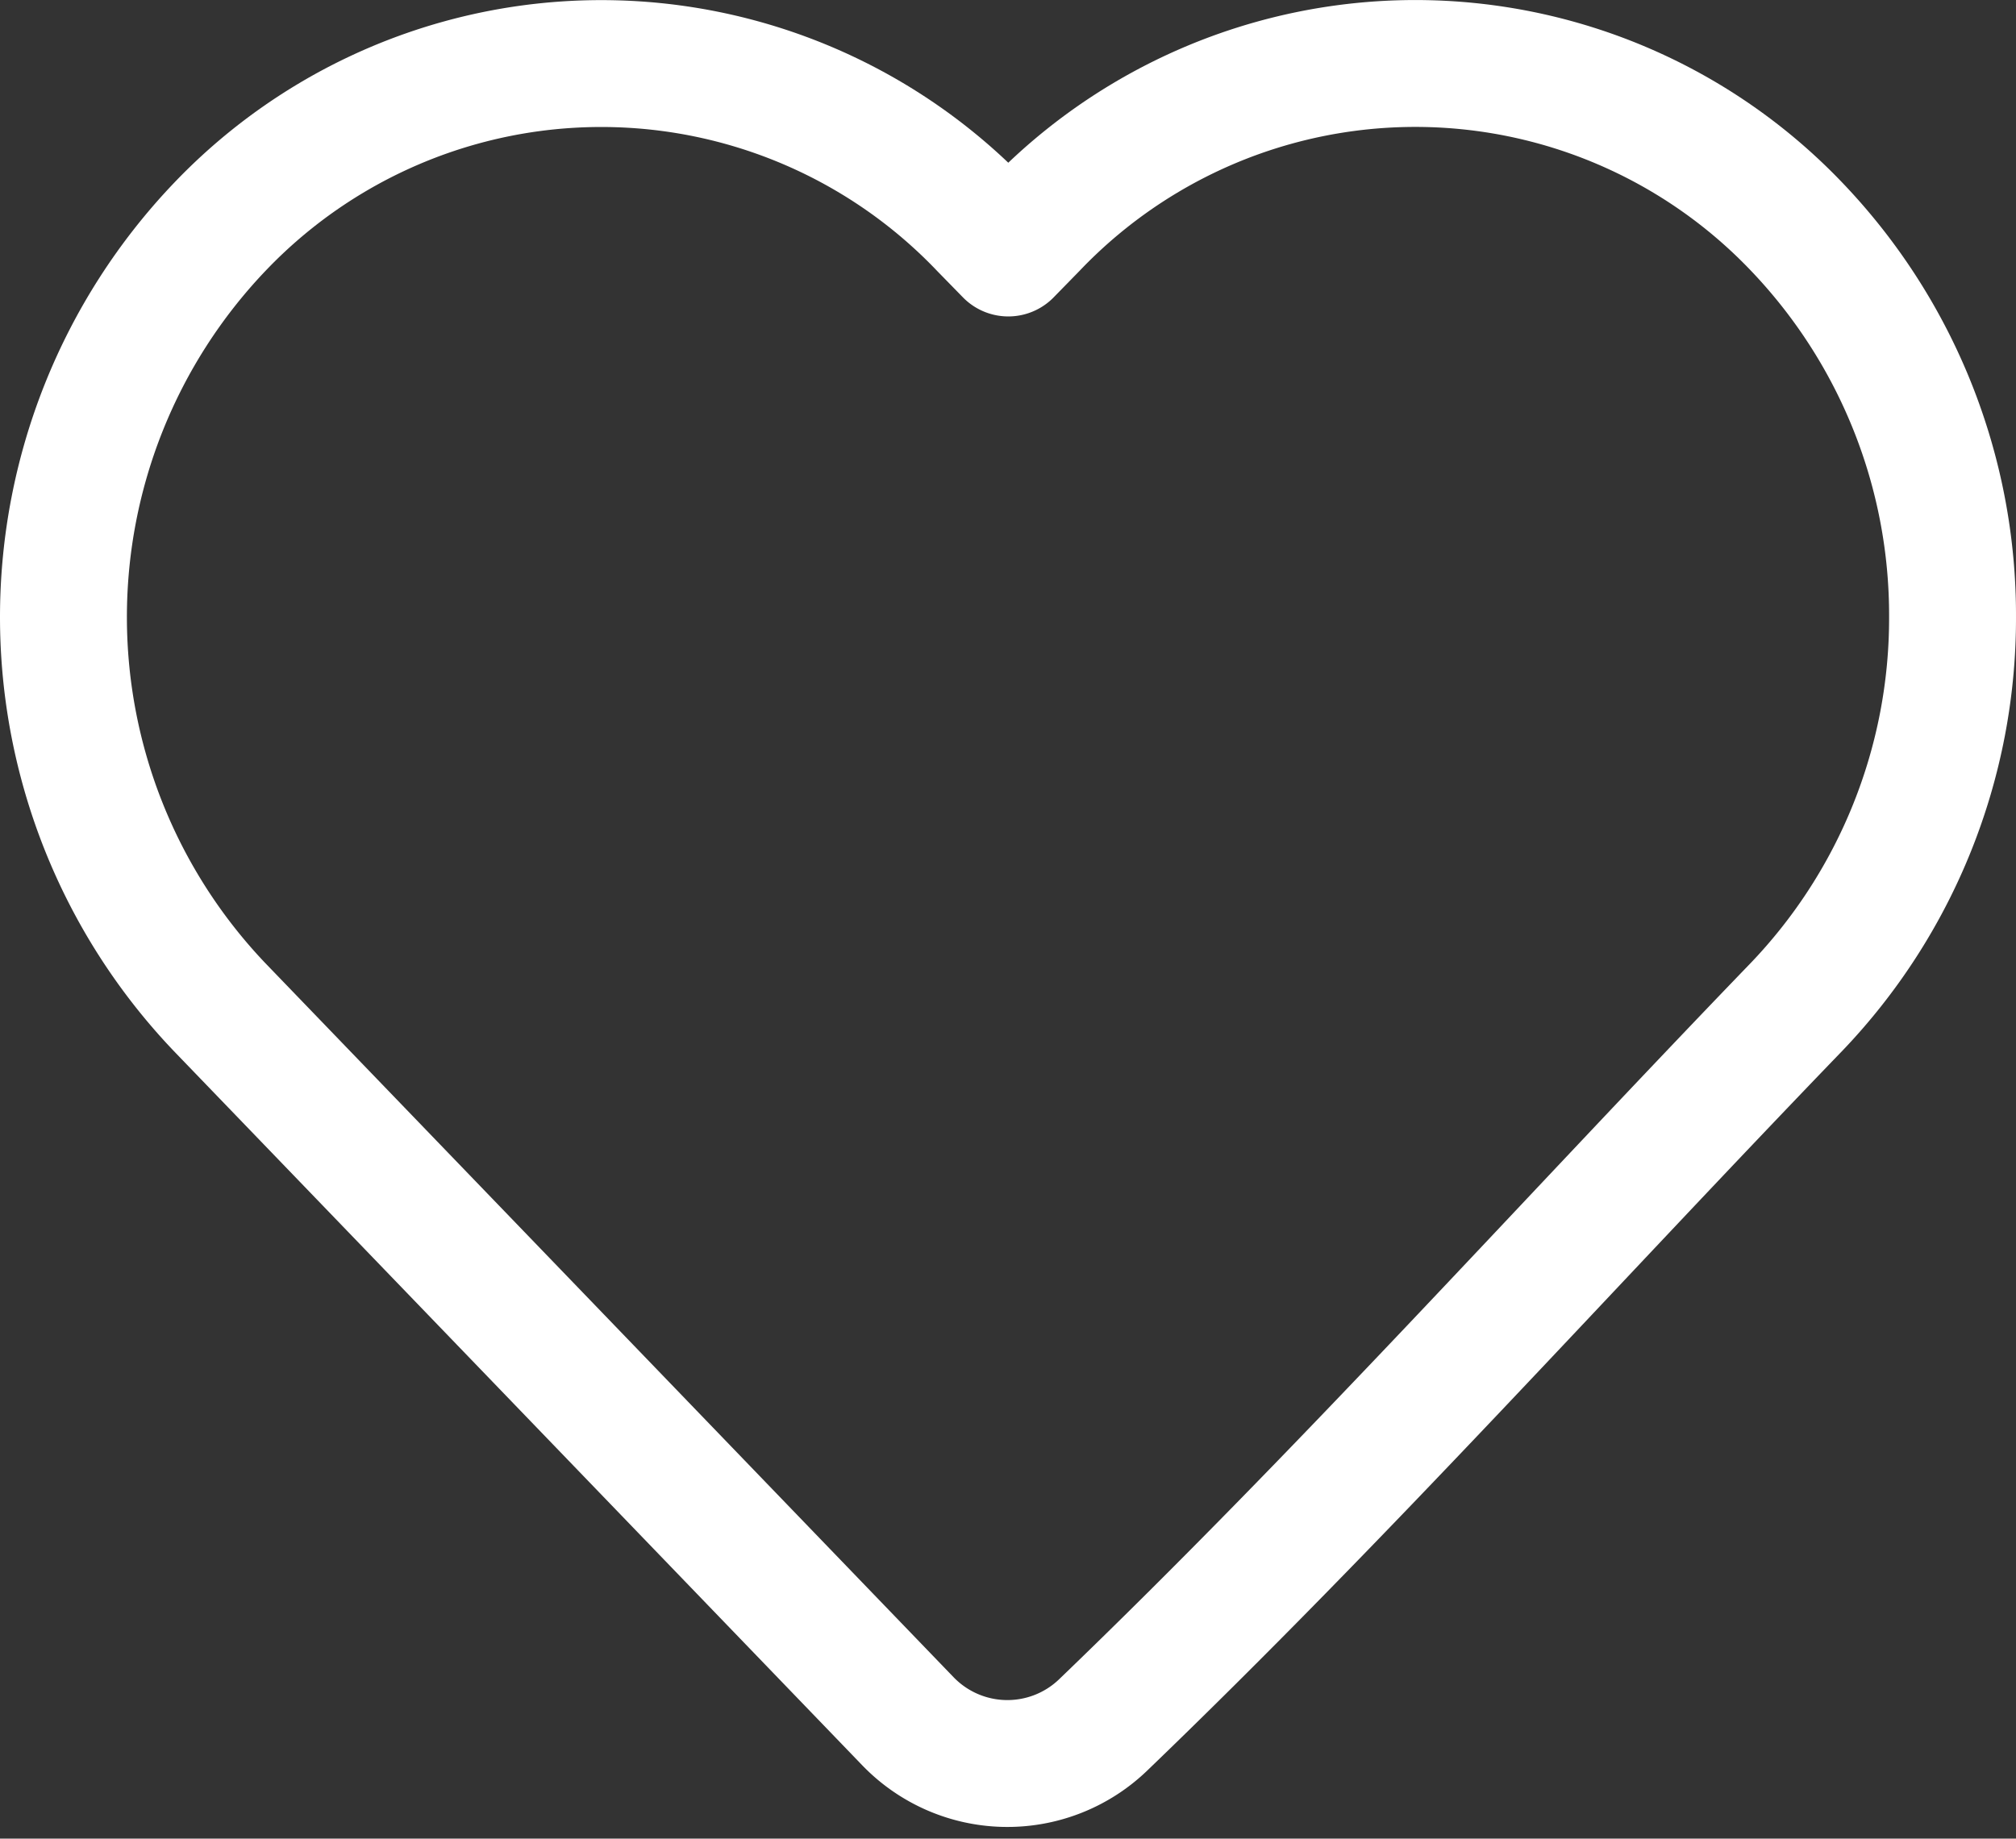 <svg xmlns="http://www.w3.org/2000/svg" width="23.829" height="21.737" viewBox="0 0 23.829 21.737">
  <rect x="0" y="0" width="23.829" height="21.737" fill="#333333" stroke="none"/>
  <path id="heart_3_" data-name="heart (3)" d="M24.329,9.545a6.643,6.643,0,0,1-1.847,4.612c-2.725,2.825-5.368,5.77-8.2,8.493a1.633,1.633,0,0,1-2.3-.05L3.846,14.157a6.683,6.683,0,0,1,0-9.223,6.231,6.231,0,0,1,9.022,0l.3.307.3-.307a6.229,6.229,0,0,1,9.022,0A6.643,6.643,0,0,1,24.329,9.545Z" transform="translate(-1.25 -2.25)" fill="none" stroke="#fff" stroke-linejoin="round" stroke-width="1.5"/>
</svg>
